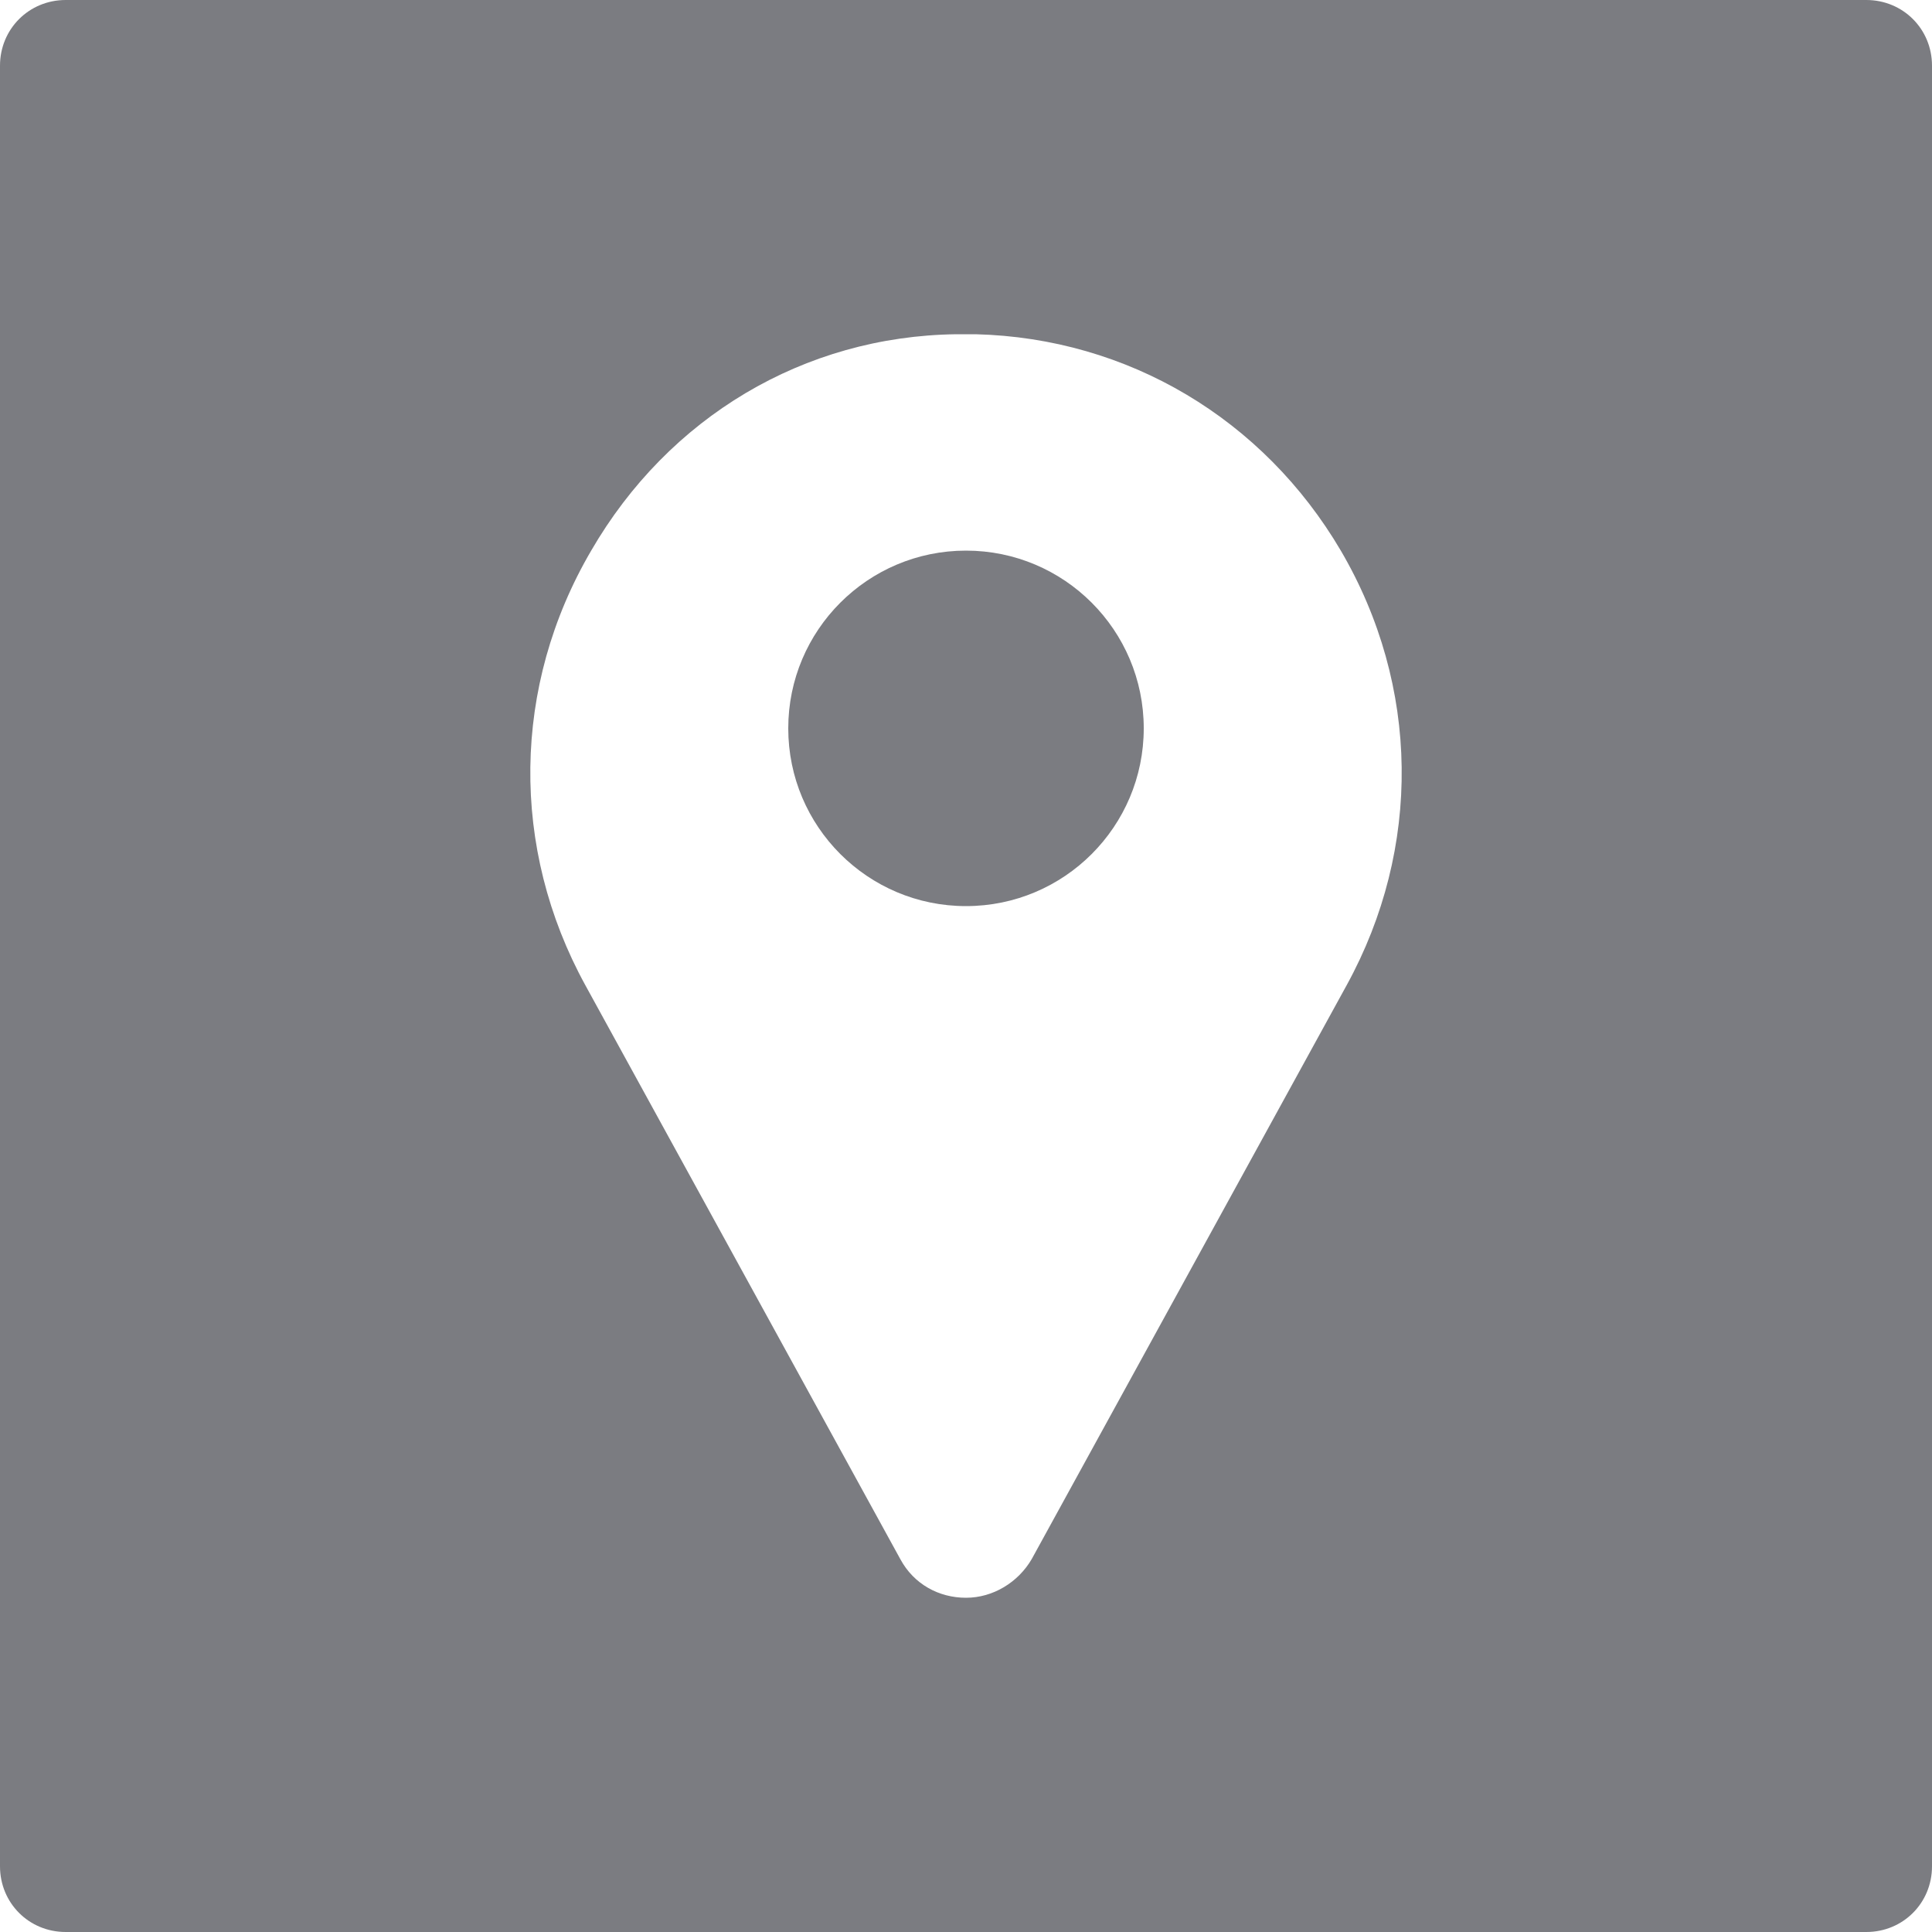 <?xml version="1.0" encoding="utf-8"?>
<!-- Generator: Adobe Illustrator 25.0.0, SVG Export Plug-In . SVG Version: 6.00 Build 0)  -->
<svg version="1.1" id="Ebene_1" xmlns="http://www.w3.org/2000/svg" xmlns:xlink="http://www.w3.org/1999/xlink" x="0px" y="0px"
	 width="100px" height="100px" viewBox="0 0 100 100" style="enable-background:new 0 0 100 100;" xml:space="preserve">
<style type="text/css">
	.st0{fill:#7B7C81;}
</style>
<g>
	<circle class="st0" cx="50" cy="37.7" r="9.2"/>
	<path class="st0" d="M96.6,0H3.4C1.5,0,0,1.5,0,3.4v93.2c0,1.9,1.5,3.4,3.4,3.4h93.2c1.9,0,3.4-1.5,3.4-3.4V3.4
		C100,1.5,98.5,0,96.6,0z M69.7,51L53.4,80.7c0,0,0,0,0,0c-0.7,1.2-2,2-3.4,2c-1.4,0-2.7-0.7-3.4-2c0,0,0,0,0,0L30.3,51
		c-3.9-7.1-3.8-15.5,0.3-22.5c4-6.9,11-11.1,18.9-11.2c0.3,0,0.7,0,1,0c7.9,0.2,14.9,4.4,18.9,11.2C73.5,35.5,73.6,43.9,69.7,51z"/>
</g>
</svg>
